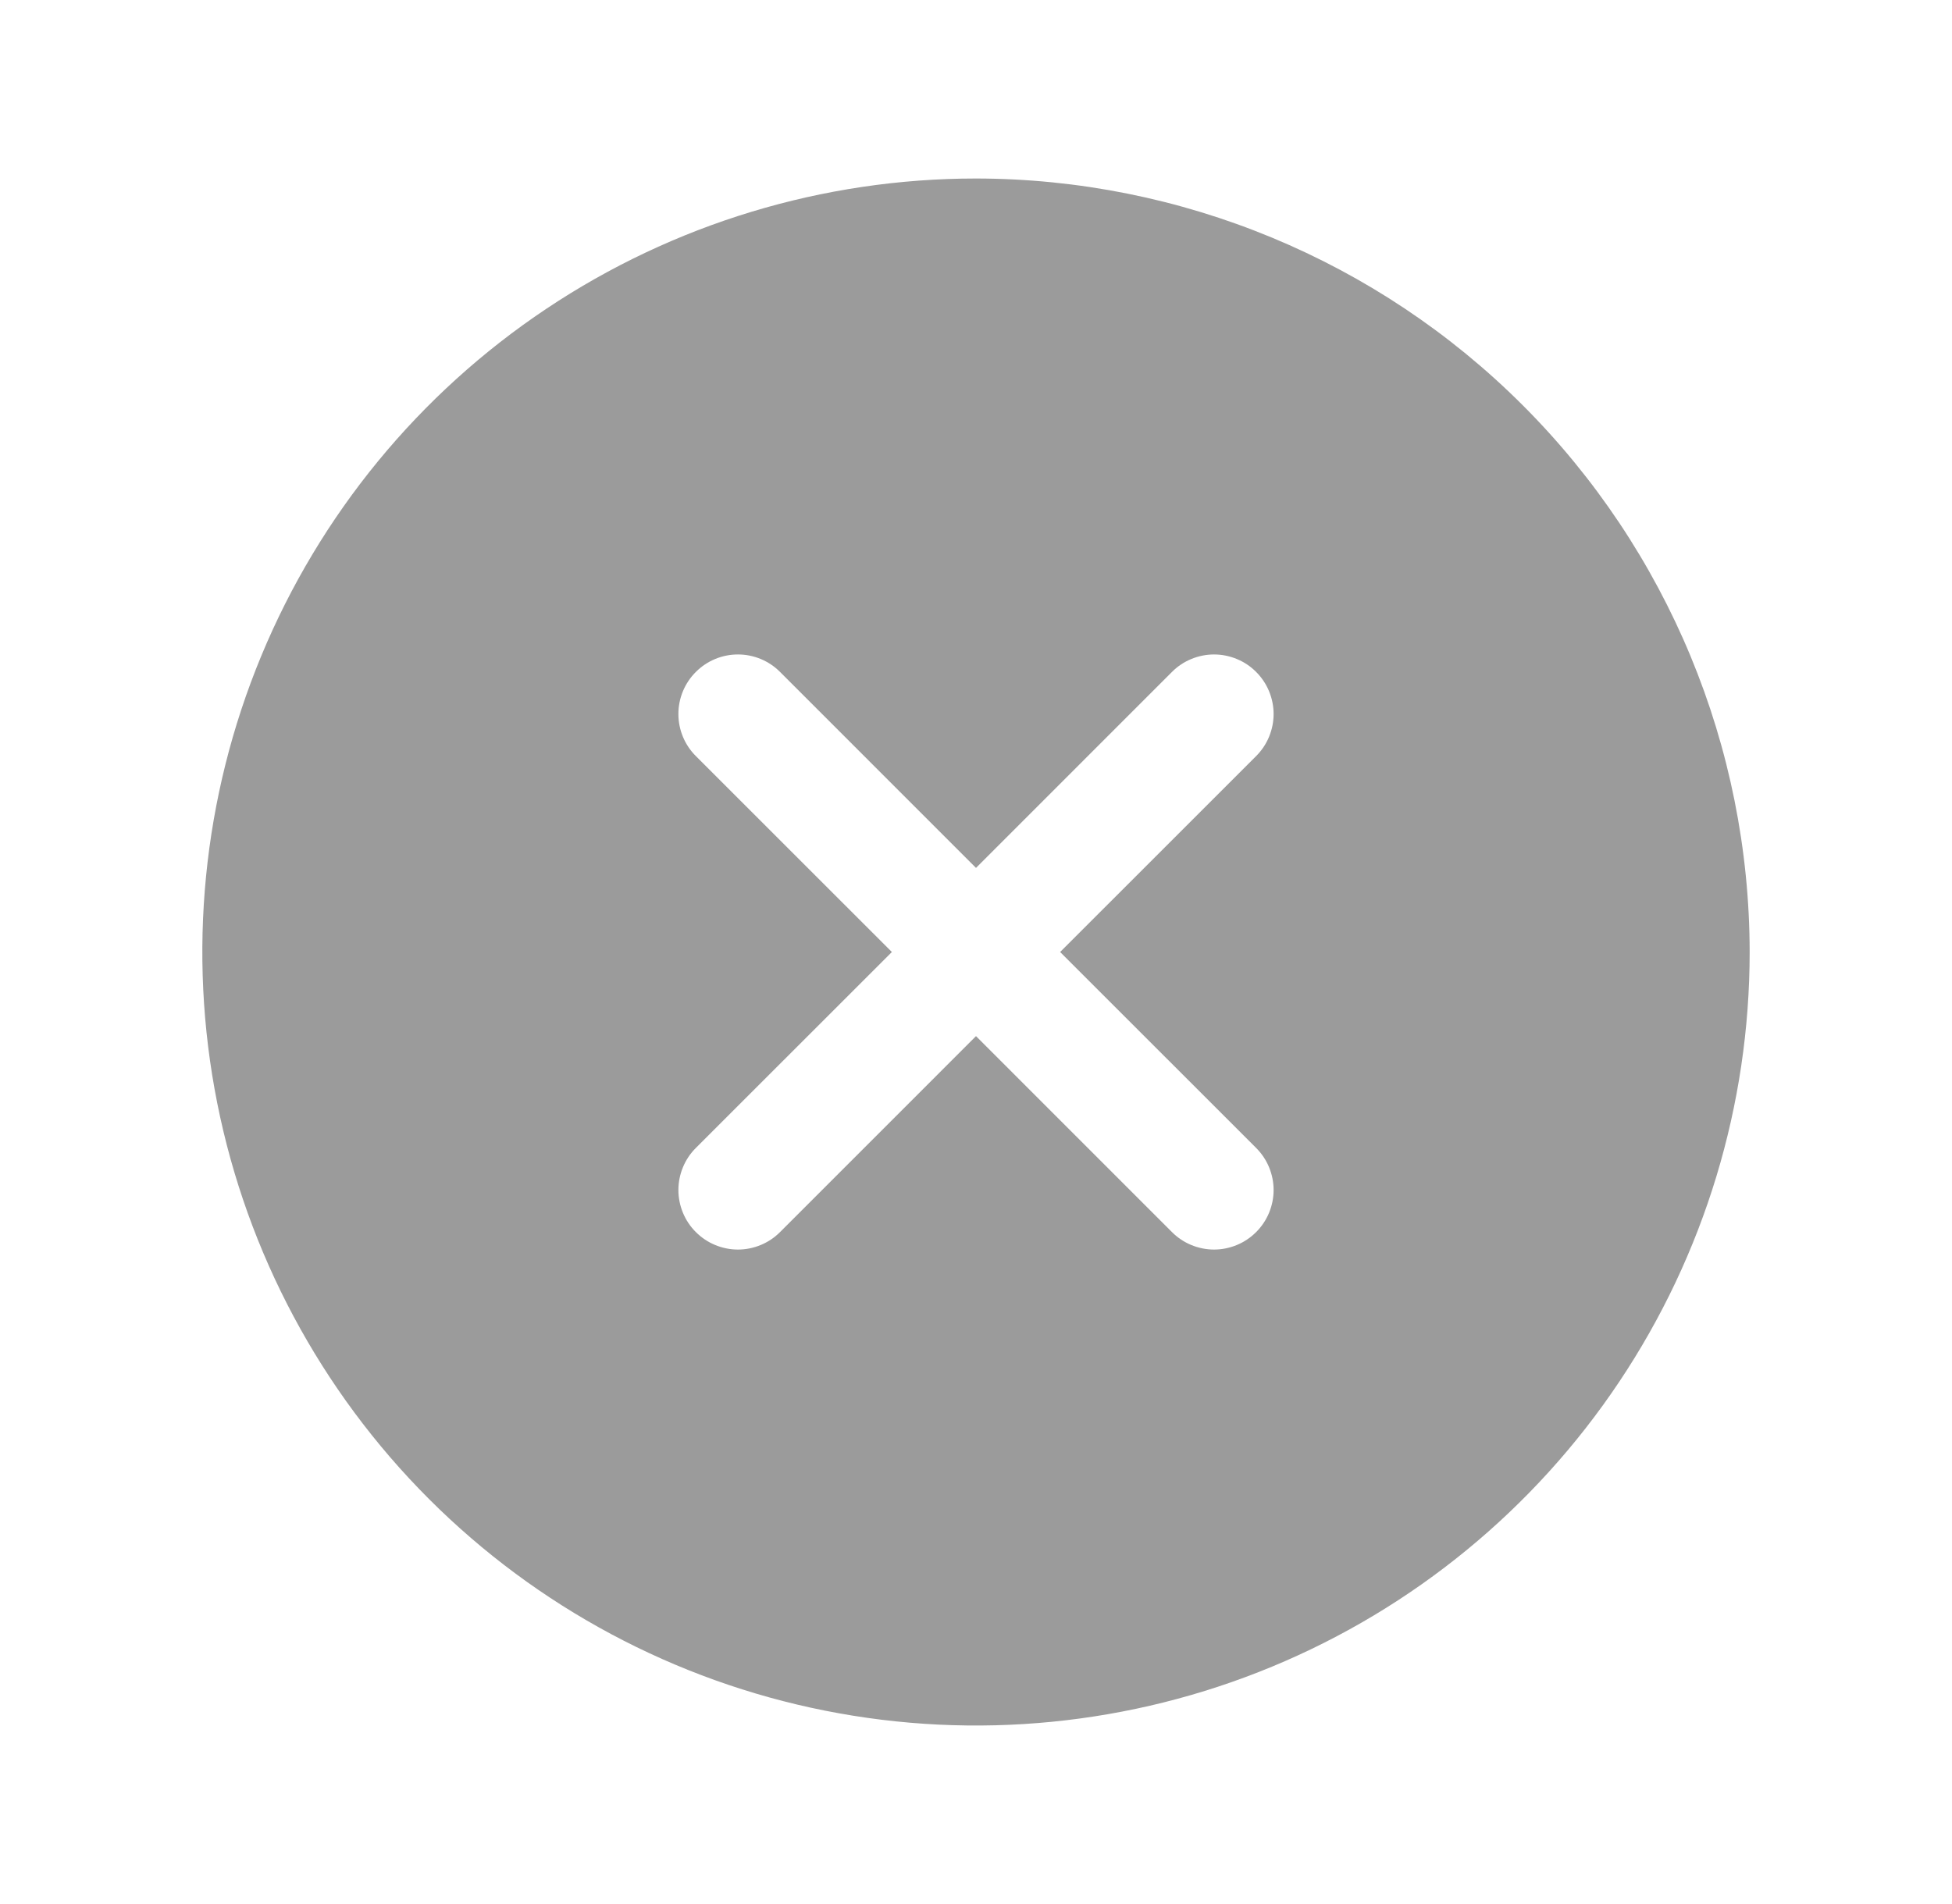 <svg width="41" height="40" viewBox="0 0 41 40" fill="none" xmlns="http://www.w3.org/2000/svg">
<path d="M20.5 3.75C17.286 3.75 14.144 4.703 11.472 6.489C8.8 8.274 6.717 10.812 5.487 13.781C4.257 16.751 3.935 20.018 4.562 23.17C5.189 26.322 6.737 29.218 9.01 31.491C11.282 33.763 14.178 35.311 17.33 35.938C20.482 36.565 23.749 36.243 26.719 35.013C29.688 33.783 32.226 31.7 34.011 29.028C35.797 26.356 36.75 23.214 36.75 20C36.745 15.692 35.032 11.561 31.985 8.515C28.939 5.468 24.808 3.755 20.5 3.75ZM26.384 24.116C26.5 24.232 26.593 24.37 26.655 24.521C26.718 24.673 26.751 24.836 26.751 25C26.751 25.164 26.718 25.327 26.655 25.479C26.593 25.63 26.5 25.768 26.384 25.884C26.268 26 26.13 26.093 25.979 26.155C25.827 26.218 25.664 26.251 25.5 26.251C25.336 26.251 25.173 26.218 25.021 26.155C24.87 26.093 24.732 26 24.616 25.884L20.5 21.767L16.384 25.884C16.268 26 16.13 26.093 15.979 26.155C15.827 26.218 15.664 26.251 15.5 26.251C15.336 26.251 15.173 26.218 15.021 26.155C14.87 26.093 14.732 26 14.616 25.884C14.499 25.768 14.407 25.63 14.345 25.479C14.282 25.327 14.249 25.164 14.249 25C14.249 24.836 14.282 24.673 14.345 24.521C14.407 24.37 14.499 24.232 14.616 24.116L18.733 20L14.616 15.884C14.381 15.65 14.249 15.332 14.249 15C14.249 14.668 14.381 14.35 14.616 14.116C14.85 13.881 15.168 13.749 15.5 13.749C15.832 13.749 16.15 13.881 16.384 14.116L20.5 18.233L24.616 14.116C24.732 13.999 24.87 13.907 25.021 13.845C25.173 13.782 25.336 13.749 25.5 13.749C25.664 13.749 25.827 13.782 25.979 13.845C26.13 13.907 26.268 13.999 26.384 14.116C26.5 14.232 26.593 14.37 26.655 14.521C26.718 14.673 26.751 14.836 26.751 15C26.751 15.164 26.718 15.327 26.655 15.479C26.593 15.63 26.5 15.768 26.384 15.884L22.267 20L26.384 24.116Z" fill="#9B9B9B"/>
</svg>
